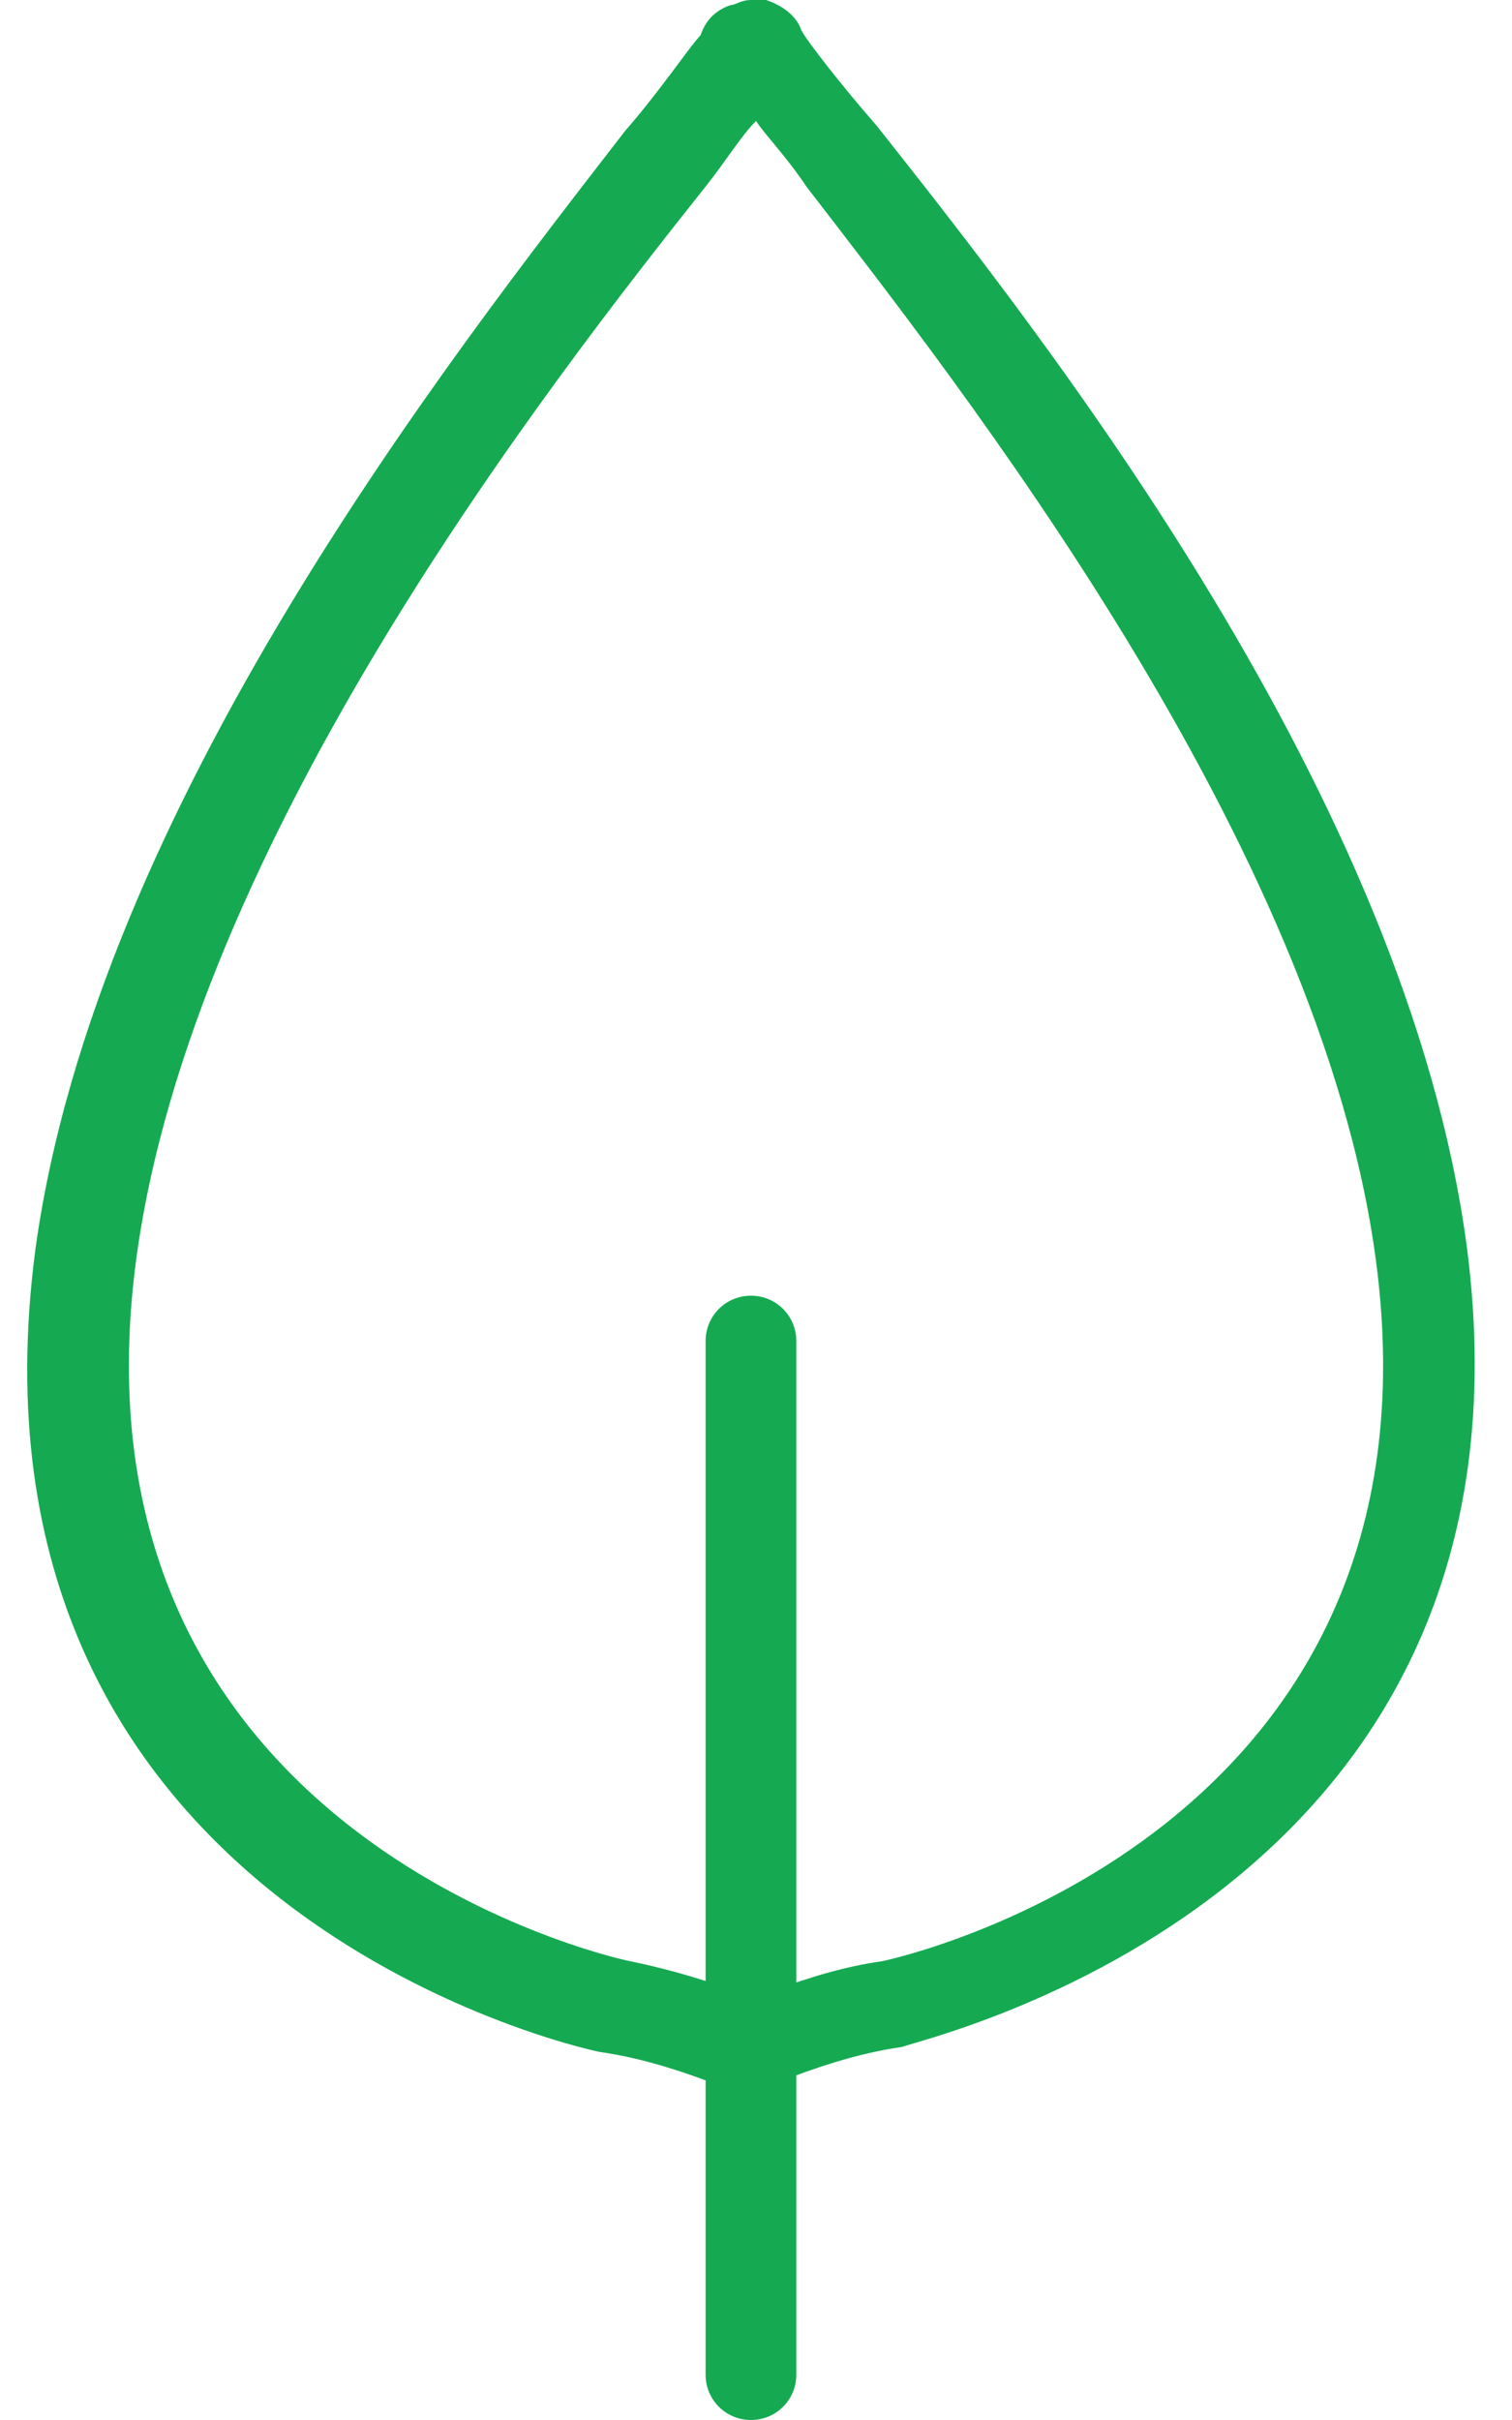 <svg width="30" height="48" viewBox="0 0 30 48" fill="none" xmlns="http://www.w3.org/2000/svg">
<path d="M15.4 41.3H14.4C14.3 41.3 14.2 41.3 14.1 41.3C13.3 41 12.6 40.8 11.9 40.7C11.4 40.6 -1 37.8 0.7 24.8C1.9 16 9 7 12.4 2.6C13.1 1.8 13.7 0.9 13.9 0.7C14 0.4 14.2 0.2 14.5 0.1C14.6 0.1 14.7 0 14.9 0C15 0 15.1 0 15.2 0C15.5 0.1 15.8 0.3 15.9 0.6C16 0.8 16.7 1.7 17.4 2.5C20.8 6.8 27.9 15.8 29.1 24.7C30.8 37.6 18.4 40.4 17.9 40.6C17.2 40.7 16.5 40.9 15.7 41.2C15.6 41.2 15.5 41.3 15.4 41.3ZM14.6 39.5H15.3C16.1 39.2 16.8 39 17.5 38.9C18 38.8 28.8 36.3 27.3 25C26.2 16.7 19 7.6 16 3.7C15.6 3.1 15.2 2.7 15 2.4C14.7 2.7 14.4 3.2 14 3.7C10.9 7.6 3.8 16.7 2.7 25C1.2 36.3 12 38.8 12.5 38.9C13 39 13.8 39.2 14.6 39.5Z" fill="#15AA52"/>
<path d="M14.9 48C14.4 48 14 47.6 14 47.1V26.6C14 26.1 14.4 25.7 14.9 25.7C15.4 25.7 15.8 26.1 15.8 26.6V47.1C15.8 47.6 15.4 48 14.9 48Z" fill="#15AA52"/>
</svg>
